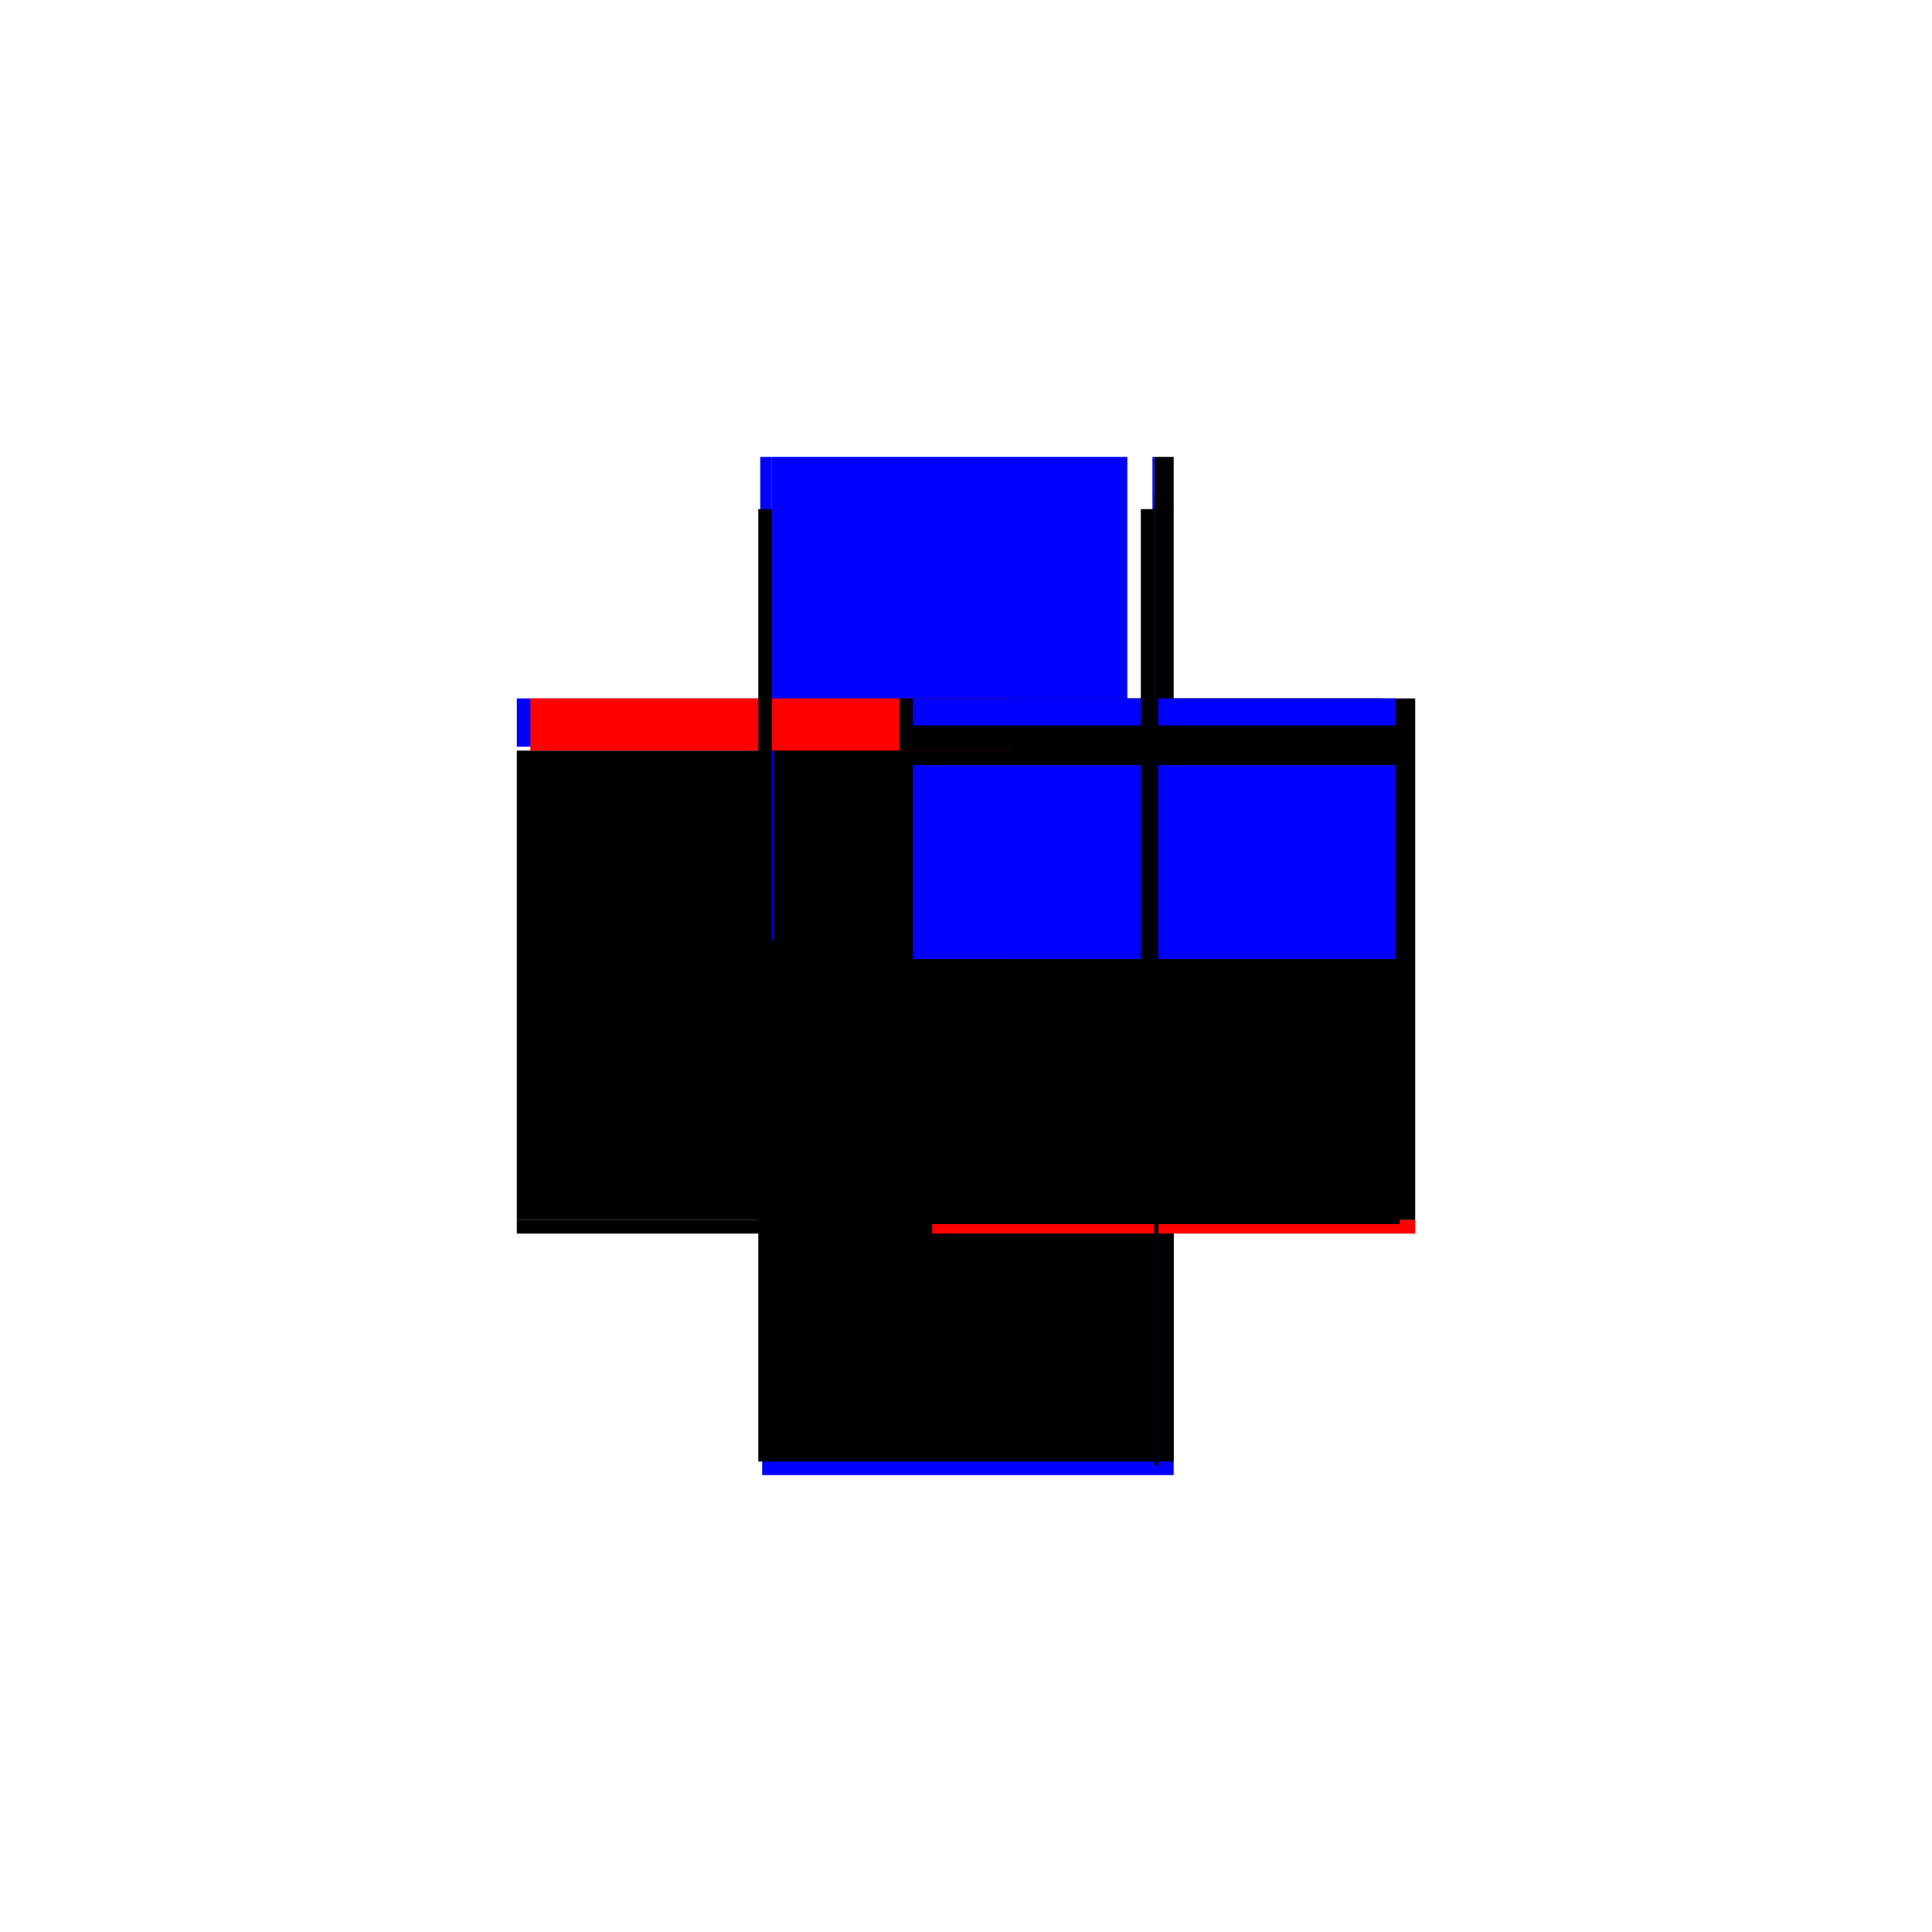 <?xml version="1.0" encoding="utf-8" ?>
<svg xmlns="http://www.w3.org/2000/svg" xmlns:ev="http://www.w3.org/2001/xml-events" xmlns:xlink="http://www.w3.org/1999/xlink" baseProfile="full" height="100%" version="1.1" viewBox="-1,-1,2,2" width="100%">
  <defs>
    <style type="text/css"><![CDATA[.vectorEffectClass {vector-effect: non-scaling-stroke;}]]></style>
  </defs>
  <line class="vectorEffectClass" fill="none" stroke="black" stroke-width="0.5" x1="0.215" x2="0.215" y1="0.263" y2="-0.277"/>
  <line class="vectorEffectClass" fill="none" stroke="black" stroke-width="0.5" x1="-0.215" x2="-0.215" y1="0.263" y2="-0.223"/>
  <line class="vectorEffectClass" fill="none" stroke="blue" stroke-width="0.5" x1="-0.211" x2="0.215" y1="0.277" y2="0.277"/>
  <line class="vectorEffectClass" fill="none" stroke="black" stroke-width="0.5" x1="-0.215" x2="0.195" y1="0.263" y2="0.263"/>
  <line class="vectorEffectClass" fill="none" stroke="blue" stroke-width="0.5" x1="-0.201" x2="0.167" y1="-0.277" y2="-0.277"/>
  <line class="vectorEffectClass" fill="none" stroke="blue" stroke-width="0.5" x1="-0.215" x2="-0.215" y1="-0.227" y2="-0.277"/>
  <line class="vectorEffectClass" fill="none" stroke="black" stroke-width="0.5" x1="0.195" x2="0.215" y1="-0.277" y2="-0.277"/>
  <line class="vectorEffectClass" fill="none" stroke="black" stroke-width="0.5" x1="0.199" x2="0.215" y1="0.263" y2="0.263"/>
  <line class="vectorEffectClass" fill="none" stroke="black" stroke-width="0.5" x1="-0.215" x2="-0.215" y1="0.277" y2="0.263"/>
  <line class="vectorEffectClass" fill="none" stroke="red" stroke-width="0.5" x1="0.215" x2="0.215" y1="0.277" y2="0.263"/>
  <line class="vectorEffectClass" fill="none" stroke="blue" stroke-width="0.5" x1="0.193" x2="0.195" y1="-0.277" y2="-0.277"/>
  <line class="vectorEffectClass" fill="none" stroke="blue" stroke-width="0.5" x1="-0.213" x2="-0.201" y1="-0.277" y2="-0.277"/>
  <line class="vectorEffectClass" fill="none" stroke="black" stroke-width="0.5" x1="0.195" x2="0.199" y1="0.263" y2="0.263"/>
  <line class="vectorEffectClass" fill="none" stroke="black" stroke-dasharray="5.0 5.0" stroke-width="0.5" x1="0.199" x2="0.199" y1="0.263" y2="-0.238"/>
  <line class="vectorEffectClass" fill="none" stroke="black" stroke-dasharray="5.0 5.0" stroke-width="0.5" x1="-0.199" x2="0.195" y1="-0.007" y2="-0.007"/>
  <line class="vectorEffectClass" fill="none" stroke="black" stroke-dasharray="5.0 5.0" stroke-width="0.5" x1="-0.199" x2="0.195" y1="0.007" y2="0.007"/>
  <line class="vectorEffectClass" fill="none" stroke="black" stroke-dasharray="5.0 5.0" stroke-width="0.5" x1="0.195" x2="0.195" y1="0.263" y2="0.007"/>
  <line class="vectorEffectClass" fill="none" stroke="blue" stroke-dasharray="5.0 5.0" stroke-width="0.5" x1="0.195" x2="0.195" y1="-0.007" y2="-0.208"/>
  <line class="vectorEffectClass" fill="none" stroke="red" stroke-dasharray="5.0 5.0" stroke-width="0.5" x1="-0.201" x2="-0.201" y1="-0.223" y2="-0.277"/>
  <line class="vectorEffectClass" fill="none" stroke="black" stroke-dasharray="5.0 5.0" stroke-width="0.5" x1="0.181" x2="0.181" y1="-0.223" y2="-0.277"/>
  <line class="vectorEffectClass" fill="none" stroke="blue" stroke-dasharray="5.0 5.0" stroke-width="0.5" x1="0.195" x2="0.195" y1="-0.249" y2="-0.277"/>
  <line class="vectorEffectClass" fill="none" stroke="black" stroke-dasharray="5.0 5.0" stroke-width="0.5" x1="0.195" x2="0.195" y1="-0.223" y2="-0.238"/>
  <line class="vectorEffectClass" fill="none" stroke="black" stroke-dasharray="5.0 5.0" stroke-width="0.5" x1="0.181" x2="0.195" y1="-0.223" y2="-0.223"/>
  <line class="vectorEffectClass" fill="none" stroke="black" stroke-dasharray="5.0 5.0" stroke-width="0.5" x1="0.195" x2="0.195" y1="0.007" y2="-0.007"/>
  <line class="vectorEffectClass" fill="none" stroke="black" stroke-dasharray="5.0 5.0" stroke-width="0.5" x1="-0.199" x2="-0.199" y1="0.007" y2="-0.007"/>
  <line class="vectorEffectClass" fill="none" stroke="black" stroke-dasharray="5.0 5.0" stroke-width="0.5" x1="-0.215" x2="-0.201" y1="-0.223" y2="-0.223"/>
  <line class="vectorEffectClass" fill="none" stroke="black" stroke-dasharray="5.0 5.0" stroke-width="0.5" x1="0.195" x2="0.199" y1="-0.238" y2="-0.238"/>
  <line class="vectorEffectClass" fill="none" stroke="black" stroke-dasharray="5.0 5.0" stroke-width="0.5" x1="0.195" x2="0.199" y1="0.267" y2="0.267"/>
  <line class="vectorEffectClass" fill="none" stroke="black" stroke-dasharray="5.0 5.0" stroke-width="0.5" x1="0.199" x2="0.199" y1="0.267" y2="0.263"/>
  <line class="vectorEffectClass" fill="none" stroke="black" stroke-dasharray="5.0 5.0" stroke-width="0.5" x1="0.195" x2="0.195" y1="0.267" y2="0.263"/>
</svg>
